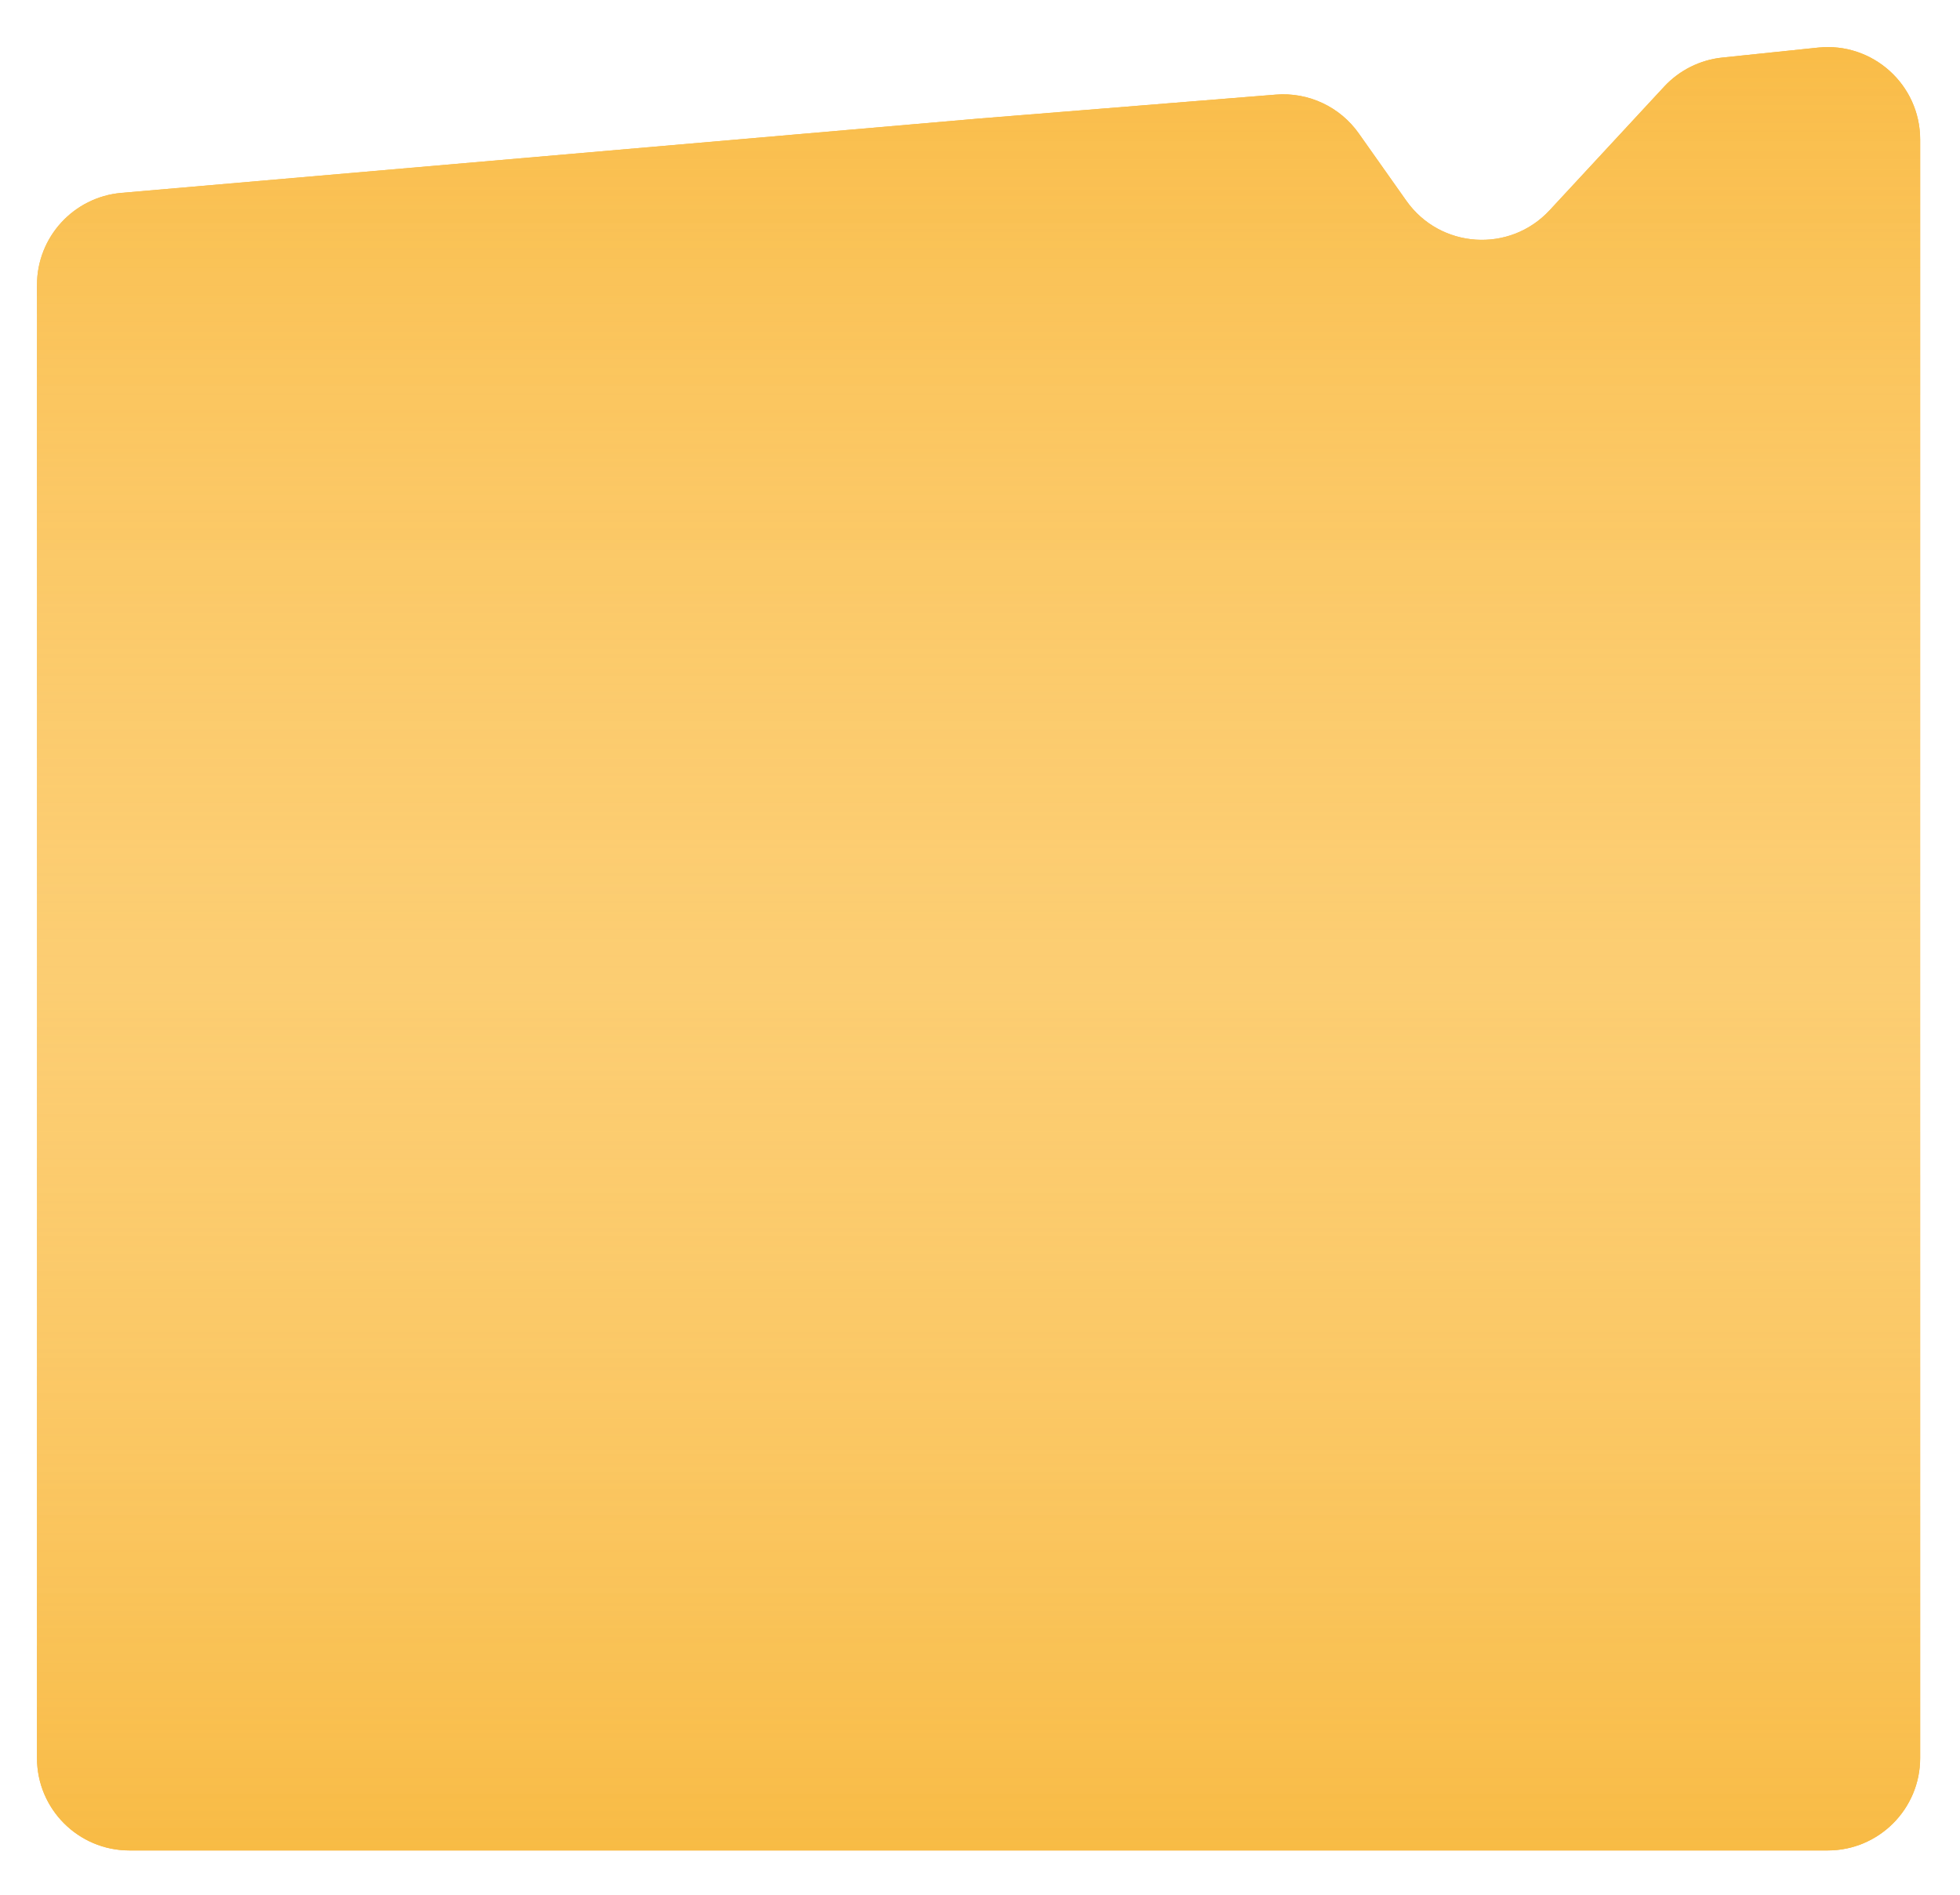 <?xml version="1.0" encoding="UTF-8"?> <svg xmlns="http://www.w3.org/2000/svg" width="212" height="205" viewBox="0 0 212 205" fill="none"> <g filter="url(#filter0_d)"> <path d="M4 26.824C4 21.636 7.968 17.309 13.137 16.861L105.846 8.826L137.999 6.234C141.521 5.95 144.932 7.545 146.97 10.432L152.112 17.71C155.779 22.902 163.295 23.4 167.615 18.738L179.996 5.376C181.645 3.596 183.884 2.477 186.296 2.226L196.656 1.148C202.557 0.534 207.691 5.162 207.691 11.094V186.143C207.691 191.666 203.214 196.143 197.691 196.143H14C8.477 196.143 4 191.666 4 186.143V26.824Z" fill="#F8B738"></path> <path d="M4 26.824C4 21.636 7.968 17.309 13.137 16.861L105.846 8.826L137.999 6.234C141.521 5.95 144.932 7.545 146.97 10.432L152.112 17.71C155.779 22.902 163.295 23.4 167.615 18.738L179.996 5.376C181.645 3.596 183.884 2.477 186.296 2.226L196.656 1.148C202.557 0.534 207.691 5.162 207.691 11.094V186.143C207.691 191.666 203.214 196.143 197.691 196.143H14C8.477 196.143 4 191.666 4 186.143V26.824Z" fill="url(#paint0_linear)"></path> </g> <defs> <filter id="filter0_d" x="0" y="1.093" width="211.691" height="203.05" filterUnits="userSpaceOnUse" color-interpolation-filters="sRGB"> <feFlood flood-opacity="0" result="BackgroundImageFix"></feFlood> <feColorMatrix in="SourceAlpha" type="matrix" values="0 0 0 0 0 0 0 0 0 0 0 0 0 0 0 0 0 0 127 0"></feColorMatrix> <feOffset dy="4"></feOffset> <feGaussianBlur stdDeviation="2"></feGaussianBlur> <feColorMatrix type="matrix" values="0 0 0 0 0 0 0 0 0 0 0 0 0 0 0 0 0 0 0.25 0"></feColorMatrix> <feBlend mode="normal" in2="BackgroundImageFix" result="effect1_dropShadow"></feBlend> <feBlend mode="normal" in="SourceGraphic" in2="effect1_dropShadow" result="shape"></feBlend> </filter> <linearGradient id="paint0_linear" x1="105.846" y1="0" x2="105.846" y2="196.143" gradientUnits="userSpaceOnUse"> <stop stop-color="#F9BC47"></stop> <stop offset="0.51" stop-color="#FFDC99" stop-opacity="0.6"></stop> <stop offset="1" stop-color="#F8BB45"></stop> </linearGradient> </defs> </svg> 